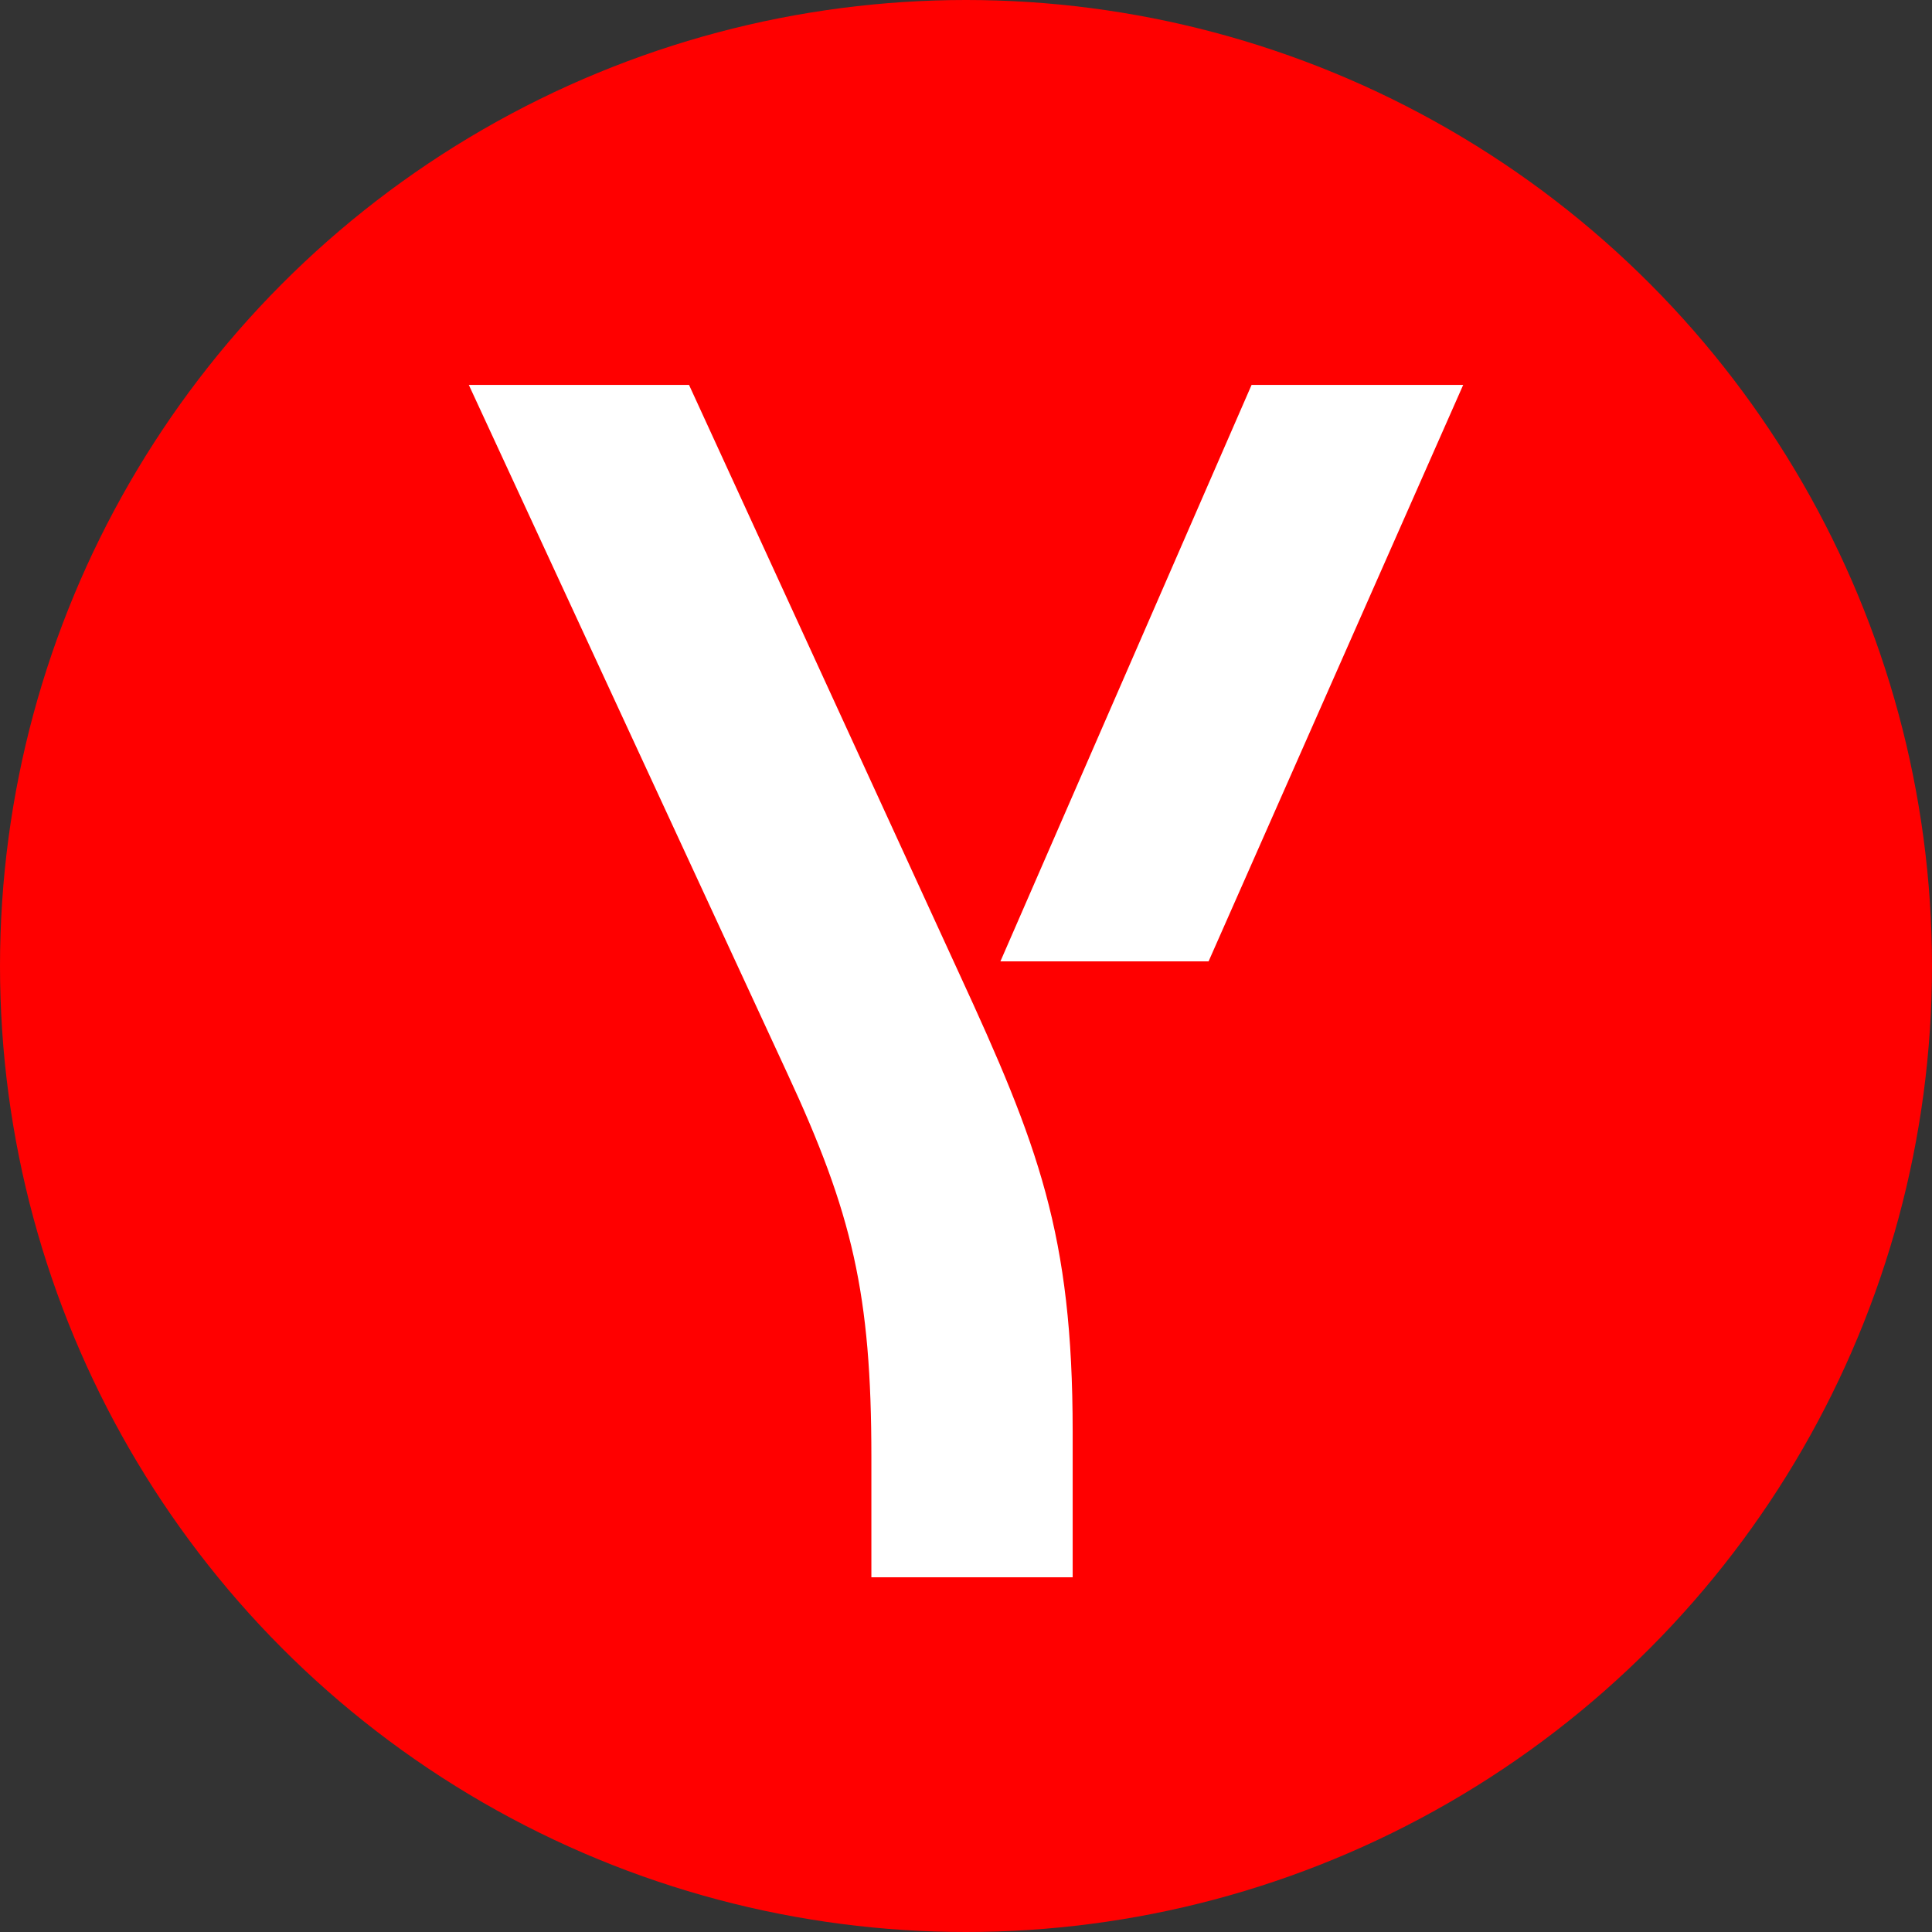 <?xml version="1.0" encoding="UTF-8"?> <svg xmlns="http://www.w3.org/2000/svg" id="Capa_1" viewBox="0 0 512 512"><rect x="0" y="0" width="512" height="512" fill="#333333" stroke="none"/><g><circle cx="256" cy="256" r="256" fill="#000000" style="fill: rgb(255, 0, 0);"></circle><g fill="#fff"><path d="m230.924 418v-31.827c0-43.194-5.015-64.564-22.34-101.847l-84.346-182.326h58.358l71.58 155.954c20.973 45.468 30.091 69.111 30.091 121.399v38.647z" fill="#fff"></path><path d="m265.118 254.771 66.565-152.771h56.079l-67.477 152.771z" fill="#fff"></path></g></g></svg> 